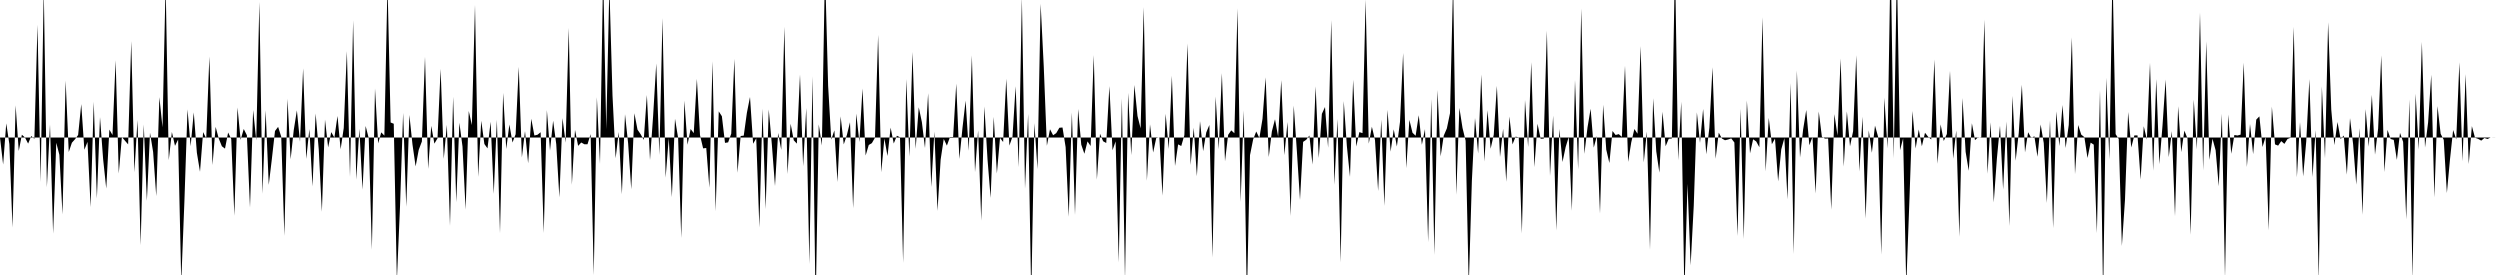 <svg viewBox="0 0 200 22" >
<polyline points="0,11 0.25,13.16 0.50,9.87 0.75,11.53 1,18.20 1.25,8.43 1.50,12.08 1.75,10.78 2,11 2.25,11.49 2.50,10.88 2.75,11.11 3,1.98 3.25,14.56 3.50,-0.92 3.75,14.98 4,9.96 4.25,18.69 4.50,11.42 4.75,12.38 5,17.15 5.25,6.44 5.50,12.16 5.75,11.42 6,11.14 6.25,10.80 6.50,8.33 6.75,11.98 7,11.35 7.25,16.57 7.50,8.14 7.75,15.88 8,9.37 8.25,12.73 8.50,15.08 8.75,10.37 9,10.80 9.25,4.82 9.50,13.88 9.75,10.96 10,11.26 10.25,11.55 10.50,3.29 10.75,13.78 11,9.60 11.25,19.62 11.50,9.96 11.75,16.07 12,10.62 12.25,12.16 12.50,15.69 12.75,7.77 13,10.19 13.25,-1.33 13.50,12.81 13.75,10.56 14,11.67 14.25,11.16 14.50,22.56 14.75,16.17 15,8.75 15.25,11.70 15.50,8.99 15.75,12.22 16,13.74 16.25,10.57 16.50,11.08 16.75,4.52 17,13.20 17.25,10.15 17.50,11.08 17.75,11.70 18,11.89 18.25,10.60 18.50,11.12 18.75,17.26 19,8.60 19.25,11.19 19.50,10.32 19.75,10.82 20,16.60 20.25,8.80 20.50,11.23 20.75,0.16 21,15.50 21.25,8.82 21.50,14.79 21.75,12.71 22,10.48 22.25,10.15 22.50,10.94 22.75,18.87 23,7.90 23.25,12.74 23.50,10.41 23.75,8.83 24,11.34 24.25,5.47 24.50,12.71 24.75,10.33 25,14.91 25.25,9.08 25.50,11.95 25.75,16.94 26,9.57 26.25,11.79 26.50,10.57 26.75,11.01 27,9.28 27.25,11.94 27.50,10.24 27.75,4.09 28,14.15 28.25,1.63 28.50,14.37 28.75,10.31 29,15.17 29.25,10.08 29.50,11.06 29.75,19.98 30,7.08 30.25,11.47 30.50,10.59 30.75,10.85 31,-1.31 31.25,9.80 31.50,9.90 31.75,22.44 32,16.54 32.25,9.03 32.50,16.54 32.75,9.20 33,11.57 33.25,13.31 33.50,11.98 33.75,11.32 34,4.54 34.25,13.51 34.50,10.07 34.75,11.49 35,11.07 35.25,5.51 35.50,12.71 35.75,9.99 36,18.07 36.25,7.74 36.50,16.18 36.75,9.82 37,11.72 37.25,16.77 37.50,8.88 37.75,10.01 38,0.39 38.25,14.15 38.50,9.66 38.75,11.52 39,11.87 39.25,9.74 39.50,15.51 39.75,9.58 40,18.66 40.25,7.43 40.50,11.92 40.75,9.96 41,11.40 41.25,10.74 41.50,5.35 41.75,12.59 42,10.49 42.25,13.06 42.50,9.50 42.75,10.84 43,10.78 43.25,10.58 43.50,18.64 43.75,8.81 44,12.05 44.25,9.66 44.50,11.53 44.75,15.79 45,9.45 45.25,11.41 45.50,2.23 45.75,14.78 46,10.39 46.25,11.67 46.50,11.40 46.75,11.54 47,11.54 47.25,10.73 47.50,22.01 47.75,7.78 48,13.11 48.25,-2.18 48.50,10.35 48.75,-1.09 49,7.64 49.25,12.66 49.50,10.56 49.75,15.54 50,9.14 50.25,11.46 50.50,15.14 50.75,9.06 51,10.37 51.25,10.74 51.50,11.19 51.75,7.60 52,12.80 52.25,9.27 52.50,5.08 52.75,12.40 53,1.45 53.25,14.21 53.50,11.05 53.75,15.77 54,9.50 54.25,11.04 54.50,19.04 54.75,8.05 55,11.58 55.25,10.32 55.50,10.65 55.75,6.31 56,10.81 56.25,11.87 56.50,11.84 56.75,15.02 57,4.90 57.25,16.90 57.50,8.91 57.75,9.30 58,11.43 58.25,11.39 58.50,10.69 58.75,4.71 59,13.82 59.25,10.88 59.50,10.85 59.75,9.03 60,7.76 60.25,11.50 60.50,11.06 60.75,18.20 61,8.69 61.25,16.73 61.50,8.76 61.75,11.58 62,14.88 62.25,10.64 62.50,11.99 62.75,2.14 63,13.92 63.25,9.90 63.50,11.22 63.75,11.49 64,5.96 64.25,13.30 64.50,8.64 64.75,21.12 65,6.11 65.25,24.61 65.50,9.95 65.75,11.64 66,-2.51 66.25,6.86 66.50,11.17 66.75,10.43 67,14.56 67.25,9.31 67.50,11.55 67.75,10.80 68,9.78 68.25,16.66 68.50,9.09 68.75,11.36 69,7.08 69.25,12.44 69.50,11.60 69.75,11.45 70,11.01 70.25,2.79 70.50,13.78 70.75,11.08 71,12.48 71.25,10.21 71.50,11.48 71.75,10.86 72,10.98 72.25,21.03 72.50,6.33 72.75,12.53 73,4.16 73.25,11.91 73.50,8.58 73.75,9.77 74,11.84 74.25,7.46 74.50,14.96 74.75,10.53 75,16.87 75.25,12.78 75.50,11.11 75.75,11.65 76,10.96 76.25,10.96 76.50,6.69 76.75,12.72 77,10.22 77.25,8.05 77.50,12.06 77.75,4.43 78,13.77 78.25,10.43 78.50,17.65 78.75,8.52 79,12.73 79.25,15.83 79.50,9.35 79.75,13.88 80,11.03 80.25,11.36 80.50,6.30 80.75,11.65 81,10.93 81.25,6.90 81.50,13.37 81.75,-0.21 82,15.09 82.25,9.11 82.50,23.79 82.75,9.85 83,13.53 83.25,0.30 83.50,5.31 83.75,11.66 84,10.34 84.25,10.82 84.50,10.65 84.75,10.22 85,10.20 85.25,11.77 85.50,17.34 85.75,9 86,17.19 86.25,8.72 86.50,11.57 86.75,12.30 87,11.31 87.25,11.68 87.50,4.41 87.75,14.37 88,10.70 88.25,11.30 88.50,11.44 88.75,6.89 89,12.02 89.25,11.31 89.50,21 89.75,7.87 90,22.38 90.25,7.43 90.50,12.41 90.75,6.80 91,9.28 91.25,10.27 91.50,0.57 91.75,14.46 92,9.95 92.25,12.20 92.50,11.04 92.75,10.99 93,15.65 93.25,9.10 93.50,11.92 93.75,6.06 94,13.28 94.25,11.55 94.50,11.68 94.75,10.81 95,3.48 95.25,13.20 95.50,10.22 95.75,14.10 96,9.69 96.25,12.09 96.50,10.60 96.75,10 97,20.60 97.25,7.72 97.50,11.94 97.75,5.85 98,12.90 98.25,10.79 98.50,10.43 98.75,10.66 99,0.67 99.25,16.16 99.50,8.83 99.75,23.93 100,12.41 100.25,11.16 100.50,10.52 100.75,11.04 101,9.51 101.25,6.19 101.50,12.56 101.75,10.51 102,9.54 102.25,10.94 102.50,6.41 102.75,12.41 103,9.76 103.25,17.28 103.50,8.45 103.75,12.09 104,15.99 104.25,11.35 104.50,11.18 104.75,10.84 105,13.16 105.25,6.91 105.50,12.64 105.75,9.11 106,8.56 106.25,11.82 106.50,1.61 106.75,14.78 107,9.52 107.25,21 107.50,8.09 107.75,11.69 108,14.15 108.25,6.38 108.50,11.72 108.75,10.57 109,10.65 109.25,-0.04 109.50,11.49 109.75,10.14 110,11.21 110.25,15.28 110.50,9.57 110.75,16.47 111,8.79 111.25,12.13 111.50,10.35 111.75,11.72 112,9.75 112.25,4.24 112.50,13.45 112.75,9.59 113,10.62 113.25,10.86 113.50,9.22 113.75,11.58 114,10.33 114.25,19.38 114.50,7.93 114.75,20.39 115,7.20 115.25,12.51 115.50,10.85 115.75,10.27 116,9.06 116.25,-1.39 116.50,15.58 116.75,8.63 117,10.23 117.25,11.26 117.50,22.89 117.75,14.46 118,9.44 118.25,12.28 118.50,5.96 118.75,12.92 119,8.82 119.25,11.90 119.50,10.78 119.75,6.87 120,12.56 120.25,10.31 120.50,14.54 120.75,9.32 121,11.55 121.25,10.93 121.50,10.99 121.75,18.68 122,8 122.25,11.76 122.50,4.98 122.75,13.37 123,9.90 123.25,11.10 123.50,11.09 123.75,2.45 124,14.08 124.25,9.25 124.50,18.44 124.75,10.32 125,12.96 125.25,11.77 125.50,10.95 125.75,16.86 126,6.40 126.25,13.55 126.50,0.68 126.75,12.31 127,10.20 127.25,8.70 127.50,11.81 127.75,10.88 128,17.08 128.25,8.38 128.50,11.97 128.75,13.04 129,10.48 129.25,10.80 129.50,10.73 129.75,10.95 130,5.26 130.25,12.95 130.50,11.39 130.75,10.32 131,10.70 131.25,3.69 131.50,12.99 131.75,10.53 132,19.98 132.25,7.86 132.50,12.10 132.75,13.81 133,8.94 133.25,11.70 133.50,11.10 133.75,11.08 134,-2.96 134.25,12.82 134.50,8.14 134.75,23.47 135,14.71 135.25,21.23 135.50,16.46 135.75,8.99 136,11.43 136.25,8.72 136.50,12.34 136.75,10.21 137,5.38 137.25,12.70 137.50,10.61 137.75,11.08 138,11.22 138.25,11.16 138.50,11.07 138.75,11.40 139,18.88 139.25,8.70 139.50,19.12 139.75,8.04 140,12.27 140.25,11.14 140.50,11.32 140.75,11.78 141,1.38 141.25,13.71 141.50,9.43 141.75,11.54 142,11.08 142.25,14.51 142.50,11.95 142.75,11.05 143,15.95 143.25,6.65 143.50,20.33 143.75,5.64 144,12.60 144.25,10.36 144.50,8.80 144.75,11.62 145,10.94 145.25,15.48 145.50,8.92 145.75,10.94 146,11.09 146.25,11.08 146.50,16.77 146.75,9.13 147,10.85 147.25,4.68 147.50,13.33 147.75,8.91 148,11.71 148.25,10.49 148.50,4.42 148.75,13.72 149,9.34 149.25,17.49 149.50,10.43 149.75,12.22 150,10.05 150.25,10.95 150.50,20.37 150.75,7.82 151,11.87 151.25,-3.67 151.50,12.67 151.75,-2.64 152,12.02 152.25,11.07 152.50,22.88 152.75,16.11 153,8.88 153.25,11.88 153.50,10.36 153.75,11.70 154,10.62 154.25,10.94 154.50,11.16 154.75,4.76 155,13.10 155.25,9.95 155.50,11.28 155.75,10.72 156,5.67 156.25,12.70 156.50,10.44 156.75,18.94 157,7.84 157.25,12.15 157.50,13.66 157.75,9.86 158,11.21 158.25,10.98 158.50,11.03 158.75,1.57 159,13.90 159.25,9.79 159.50,16.19 159.75,12.70 160,10.06 160.25,15.16 160.50,9.72 160.75,18.08 161,7.67 161.25,12.86 161.50,10.64 161.75,6.78 162,12.19 162.25,10.58 162.50,11.04 162.75,10.90 163,12.54 163.25,9.96 163.50,11.44 163.75,16.24 164,9.63 164.25,18.25 164.50,8.91 164.75,11.69 165,8.40 165.25,11.84 165.50,10 165.75,2.99 166,13.93 166.25,10 166.50,10.77 166.75,10.97 167,12.64 167.25,11.41 167.50,11.57 167.75,18.65 168,7.22 168.25,23.73 168.50,6.22 168.75,12.76 169,-2.30 169.25,10.73 169.50,11.12 169.75,19.68 170,15.96 170.25,8.96 170.50,11.80 170.75,10.83 171,10.83 171.25,14.36 171.50,10.10 171.75,11.17 172,5.03 172.25,13.66 172.50,6.33 172.75,13.13 173,10.05 173.25,6.36 173.50,12.57 173.75,10.49 174,17.29 174.25,8.50 174.50,12.17 174.75,10.45 175,11.08 175.25,18.78 175.50,7.97 175.75,11.95 176,1 176.25,13.64 176.50,3.31 176.75,12.79 177,11.10 177.25,12.02 177.50,14.90 177.75,9.10 178,22.24 178.25,9.16 178.50,12.30 178.75,10.80 179,10.84 179.25,10.77 179.50,5.01 179.75,13.36 180,9.92 180.25,12.33 180.50,9.57 180.75,9.31 181,11.76 181.25,10.94 181.50,18.43 181.75,8.53 182,11.55 182.25,11.65 182.50,11.29 182.75,11.51 183,11.12 183.25,11.02 183.50,2.15 183.75,14.18 184,9.77 184.25,14.11 184.50,11.30 184.75,6.33 185,14.16 185.25,10.41 185.50,22.43 185.75,6.91 186,12.66 186.25,1.78 186.50,8.75 186.75,11.61 187,9.76 187.25,11.13 187.50,10.84 187.75,13.97 188,9.45 188.25,11.54 188.50,14.77 188.75,10.25 189,17.18 189.25,8.73 189.50,11.74 189.75,7.59 190,12.37 190.25,10.29 190.50,4.43 190.75,13.76 191,10.39 191.25,11.12 191.50,11.19 191.75,12.79 192,10.63 192.25,11.35 192.50,17.55 192.75,7.95 193,22.31 193.25,7.49 193.50,11.97 193.75,3.35 194,11.80 194.25,9.78 194.50,5.98 194.75,15.79 195,8.49 195.25,10.70 195.50,11.19 195.75,15.44 196,12.74 196.25,10.40 196.50,11.16 196.75,4.99 197,12.90 197.25,5.93 197.50,13.12 197.75,10.09 198,11.02 198.25,11.11 198.50,11.25 198.75,11.04 199,11.12 199.25,11 199.50,11.01 199.75,11 " />
</svg>